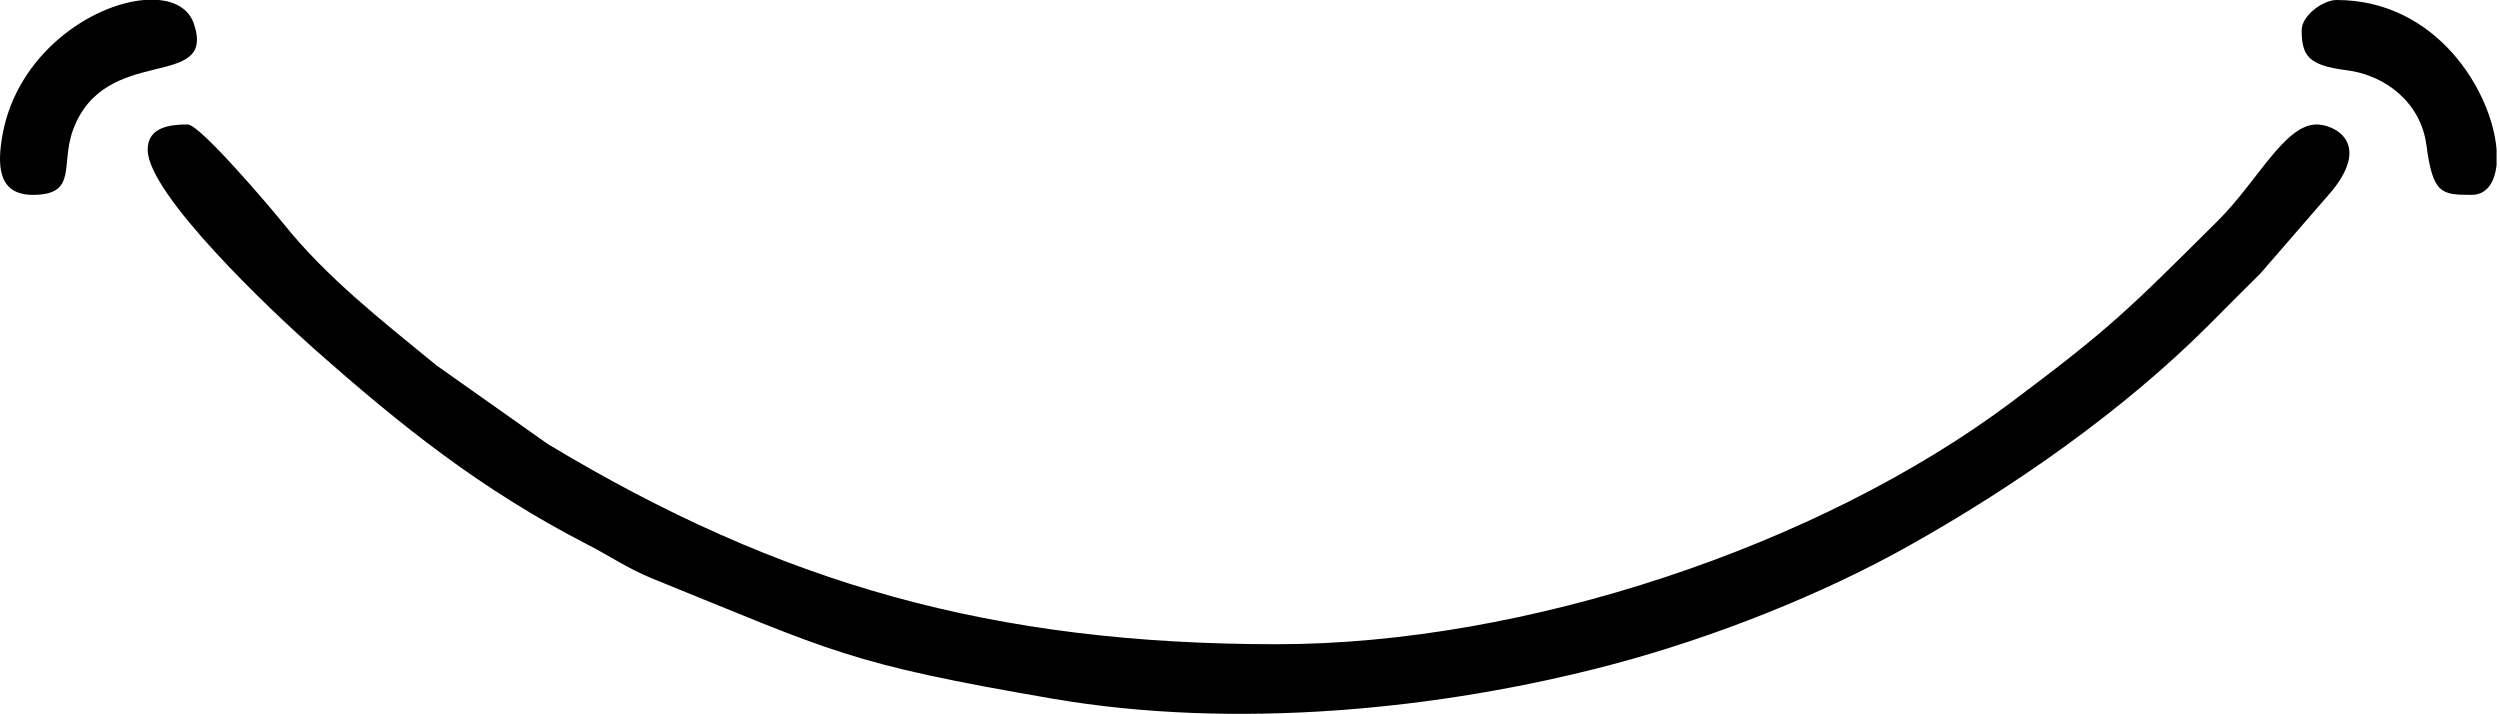 <?xml version="1.0" encoding="UTF-8"?> <svg xmlns="http://www.w3.org/2000/svg" width="609" height="174" viewBox="0 0 609 174" fill="none"><path fill-rule="evenodd" clip-rule="evenodd" d="M35.978 36.487C35.978 47.248 66.019 75.664 76.444 84.912C97.798 103.8 117.023 119.213 143.141 132.664C148.802 135.579 152.893 138.493 159.114 141.015C203.055 158.783 206.194 161.585 256.525 170.216C300.634 177.783 350.572 173.019 392.72 161.865C417.717 155.252 444.284 144.603 464.909 133.001C490.635 118.596 517.033 100.157 537.883 79.363C542.423 74.823 546.066 71.124 550.662 66.585L568.204 46.351C577.62 34.581 568.485 30.322 564.337 30.322C556.547 30.322 549.933 44.166 540.293 53.75C518.042 75.888 514.007 79.98 489.738 98.139C443.107 133.001 371.534 156.933 311.115 156.933C241.952 156.933 190.277 142.361 133.445 108.172L106.318 89.003C93.203 78.242 79.583 67.649 69.046 54.478C66.356 51.115 48.757 30.322 45.73 30.322C41.695 30.322 35.978 30.826 35.978 36.431" fill="black"></path><path fill-rule="evenodd" clip-rule="evenodd" d="M7.954 47.472C18.995 47.472 14.68 40.242 17.762 31.723C25.497 10.425 52.792 22.307 47.243 5.829C46.066 2.298 42.872 0.392 38.668 0H35.081C22.358 1.065 4.199 13.003 0.612 32.844C-0.621 39.794 -0.789 47.472 8.01 47.472" fill="black"></path><path fill-rule="evenodd" clip-rule="evenodd" d="M560.694 7.286C560.694 13.507 562.207 15.918 571.567 17.095C581.375 18.328 589.726 25.221 591.072 35.31C592.641 47.248 594.715 47.472 602.057 47.472C605.7 47.472 607.718 44.558 608.166 40.13V36.431C607.045 22.419 593.706 0 569.213 0C565.794 0 560.694 3.867 560.694 7.286Z" fill="black"></path></svg> 